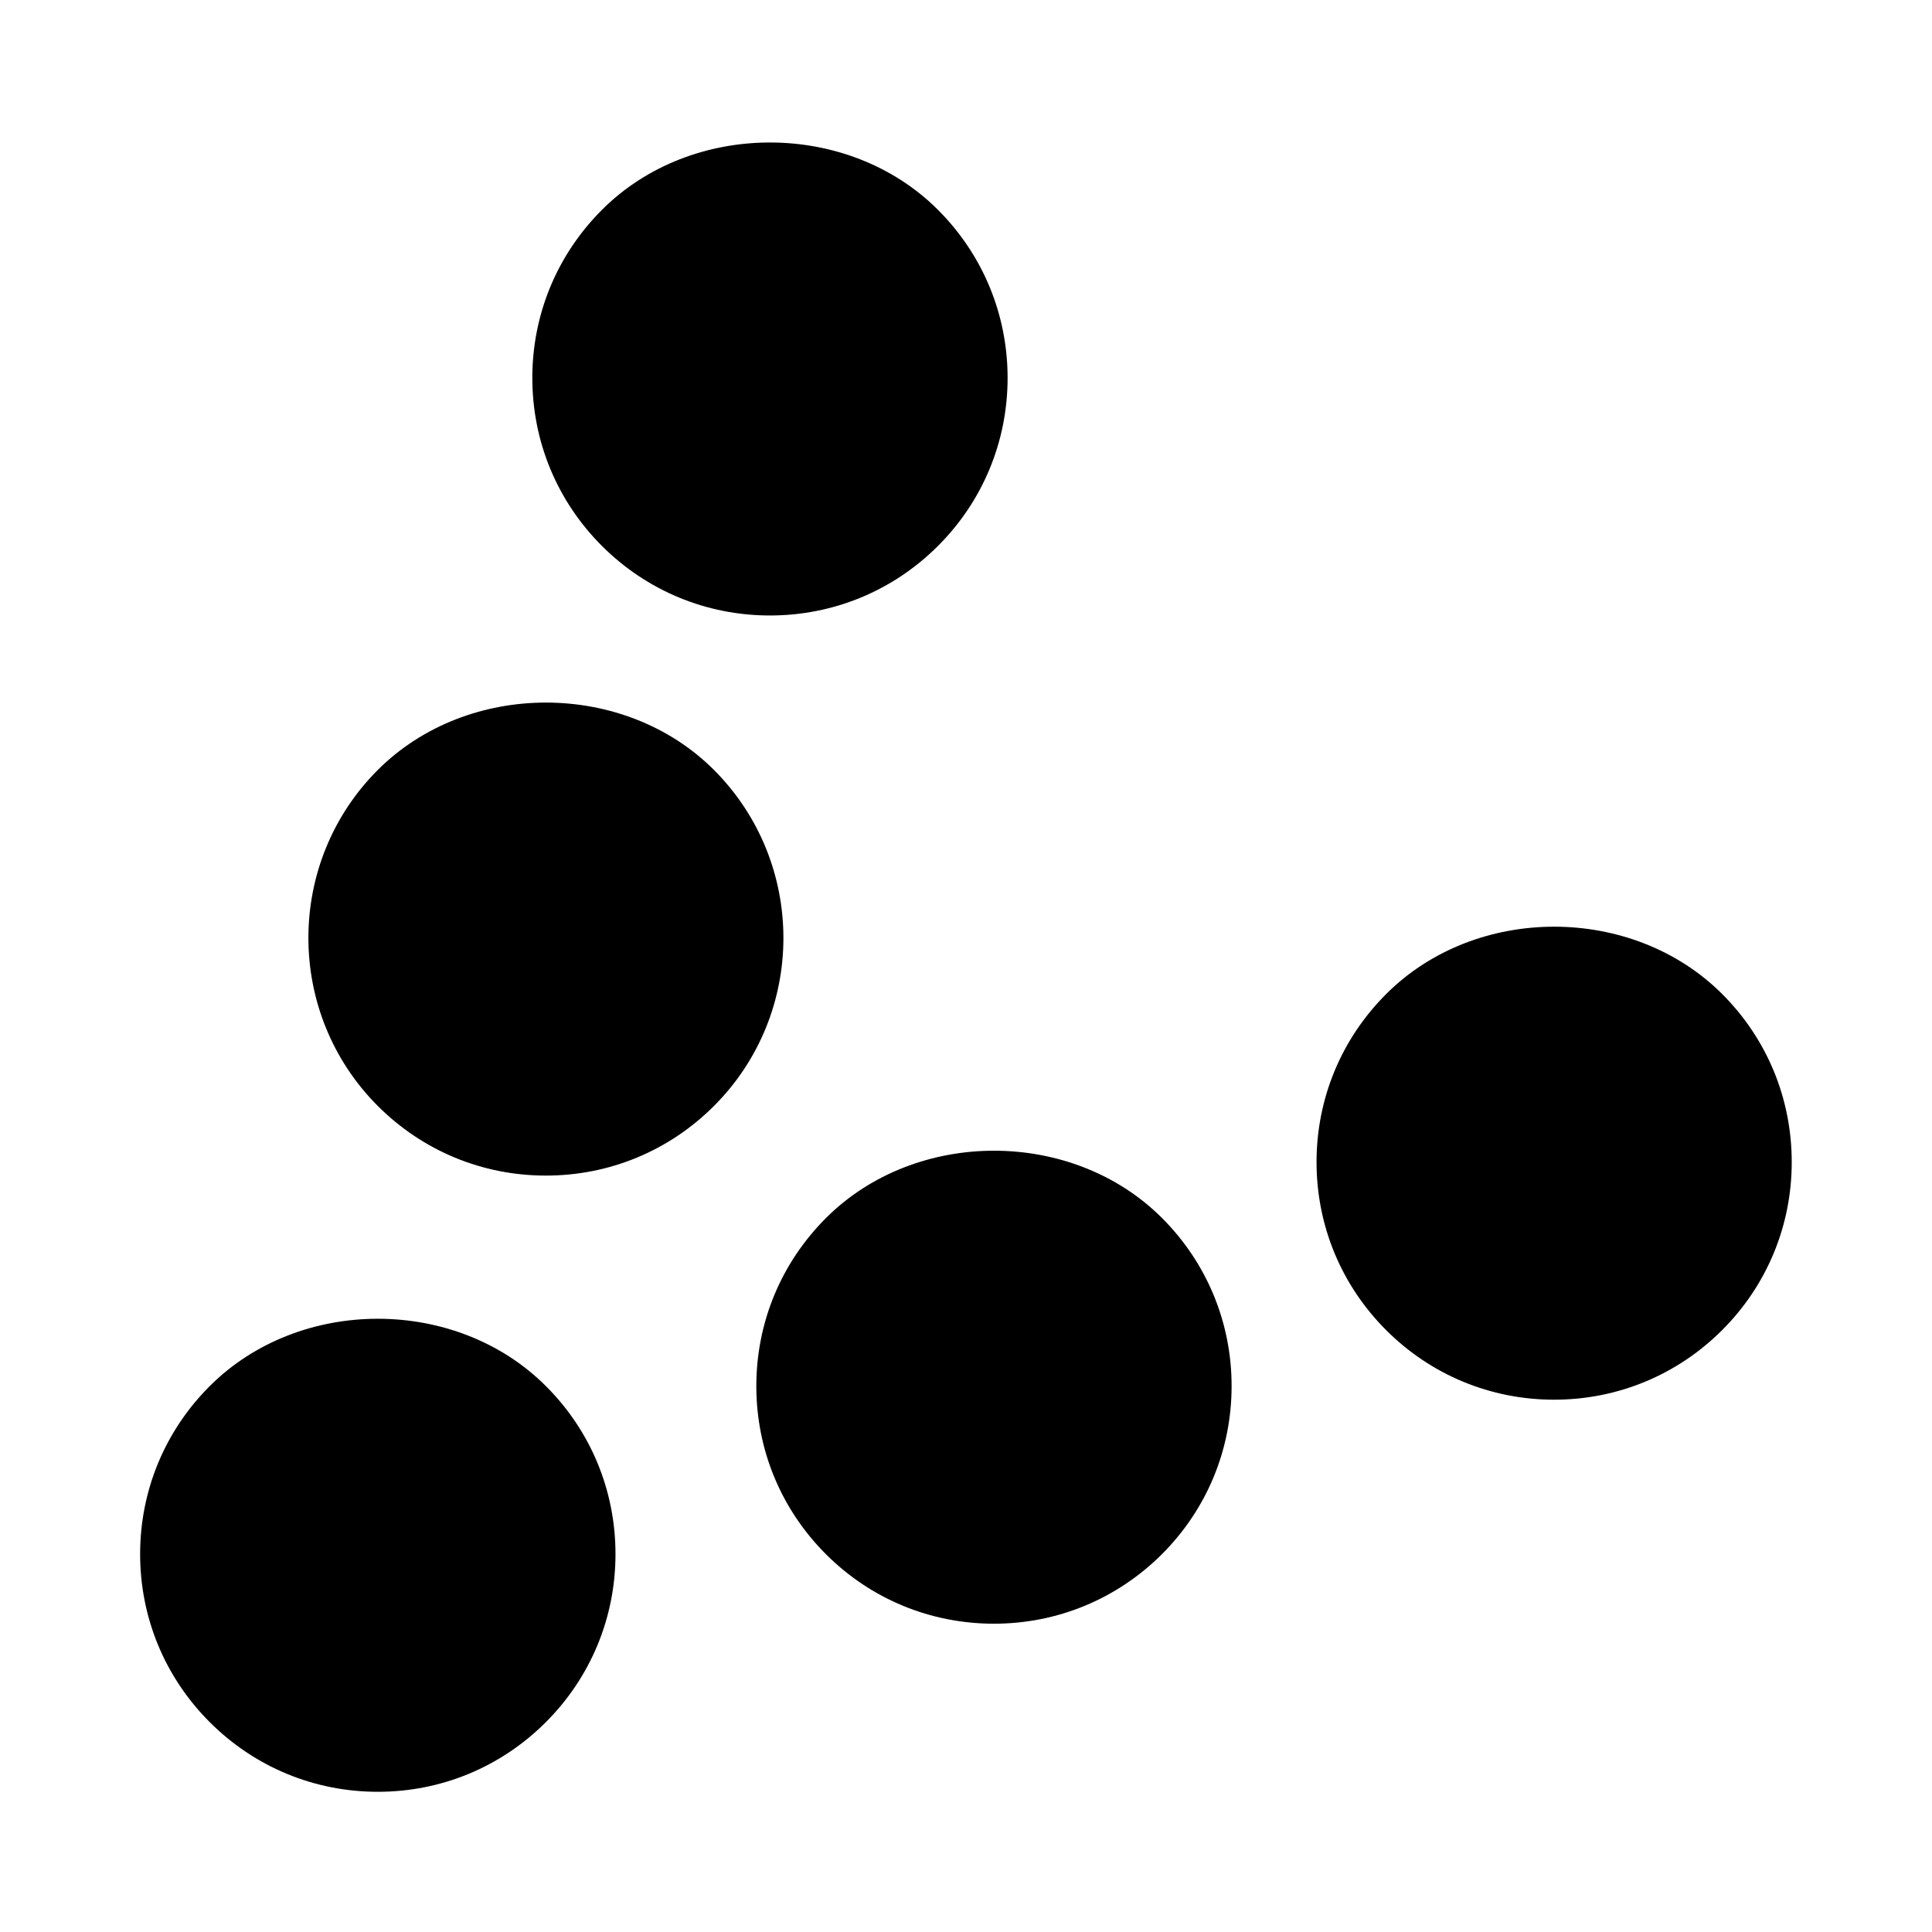 <?xml version="1.0" encoding="UTF-8"?>
<!-- Uploaded to: SVG Repo, www.svgrepo.com, Generator: SVG Repo Mixer Tools -->
<svg fill="#000000" width="800px" height="800px" version="1.1" viewBox="144 144 512 512" xmlns="http://www.w3.org/2000/svg">
 <path d="m288.68 511.34c11.883 11.859 18.43 27.688 18.43 44.504s-6.551 32.645-18.453 44.547c-11.883 11.883-27.688 18.453-44.523 18.453-16.836 0-32.645-6.551-44.547-18.453-11.902-11.902-18.453-27.711-18.453-44.547s6.57-32.645 18.453-44.523c23.809-23.785 65.312-23.785 89.094 0.02zm59.367-204.23c16.816 0 32.645-6.551 44.523-18.43 11.902-11.883 18.453-27.711 18.453-44.523 0-16.816-6.551-32.645-18.453-44.547-23.805-23.805-65.285-23.785-89.047 0-11.902 11.902-18.453 27.711-18.453 44.547s6.57 32.645 18.43 44.504c11.906 11.898 27.73 18.449 44.547 18.449zm252.35 100.32c-23.805-23.805-65.285-23.785-89.047 0-11.902 11.902-18.453 27.711-18.453 44.547 0 16.836 6.57 32.645 18.43 44.504 11.883 11.902 27.711 18.453 44.523 18.453 16.816 0 32.645-6.551 44.523-18.43 11.902-11.883 18.453-27.711 18.453-44.523 0-16.82-6.527-32.668-18.43-44.551zm-267.19-59.387c-23.805-23.805-65.266-23.805-89.09 0-24.52 24.539-24.52 64.488 0 89.047 11.902 11.902 27.711 18.453 44.547 18.453 16.836 0 32.645-6.551 44.547-18.453 24.535-24.539 24.535-64.484-0.004-89.047zm29.68 118.75c-11.902 11.902-18.453 27.711-18.453 44.547s6.551 32.645 18.453 44.547c11.883 11.883 27.711 18.41 44.523 18.41 16.816 0 32.621-6.551 44.523-18.43 11.902-11.902 18.453-27.711 18.453-44.547 0-16.836-6.551-32.645-18.453-44.547-23.781-23.766-65.238-23.766-89.047 0.02z"/>
</svg>